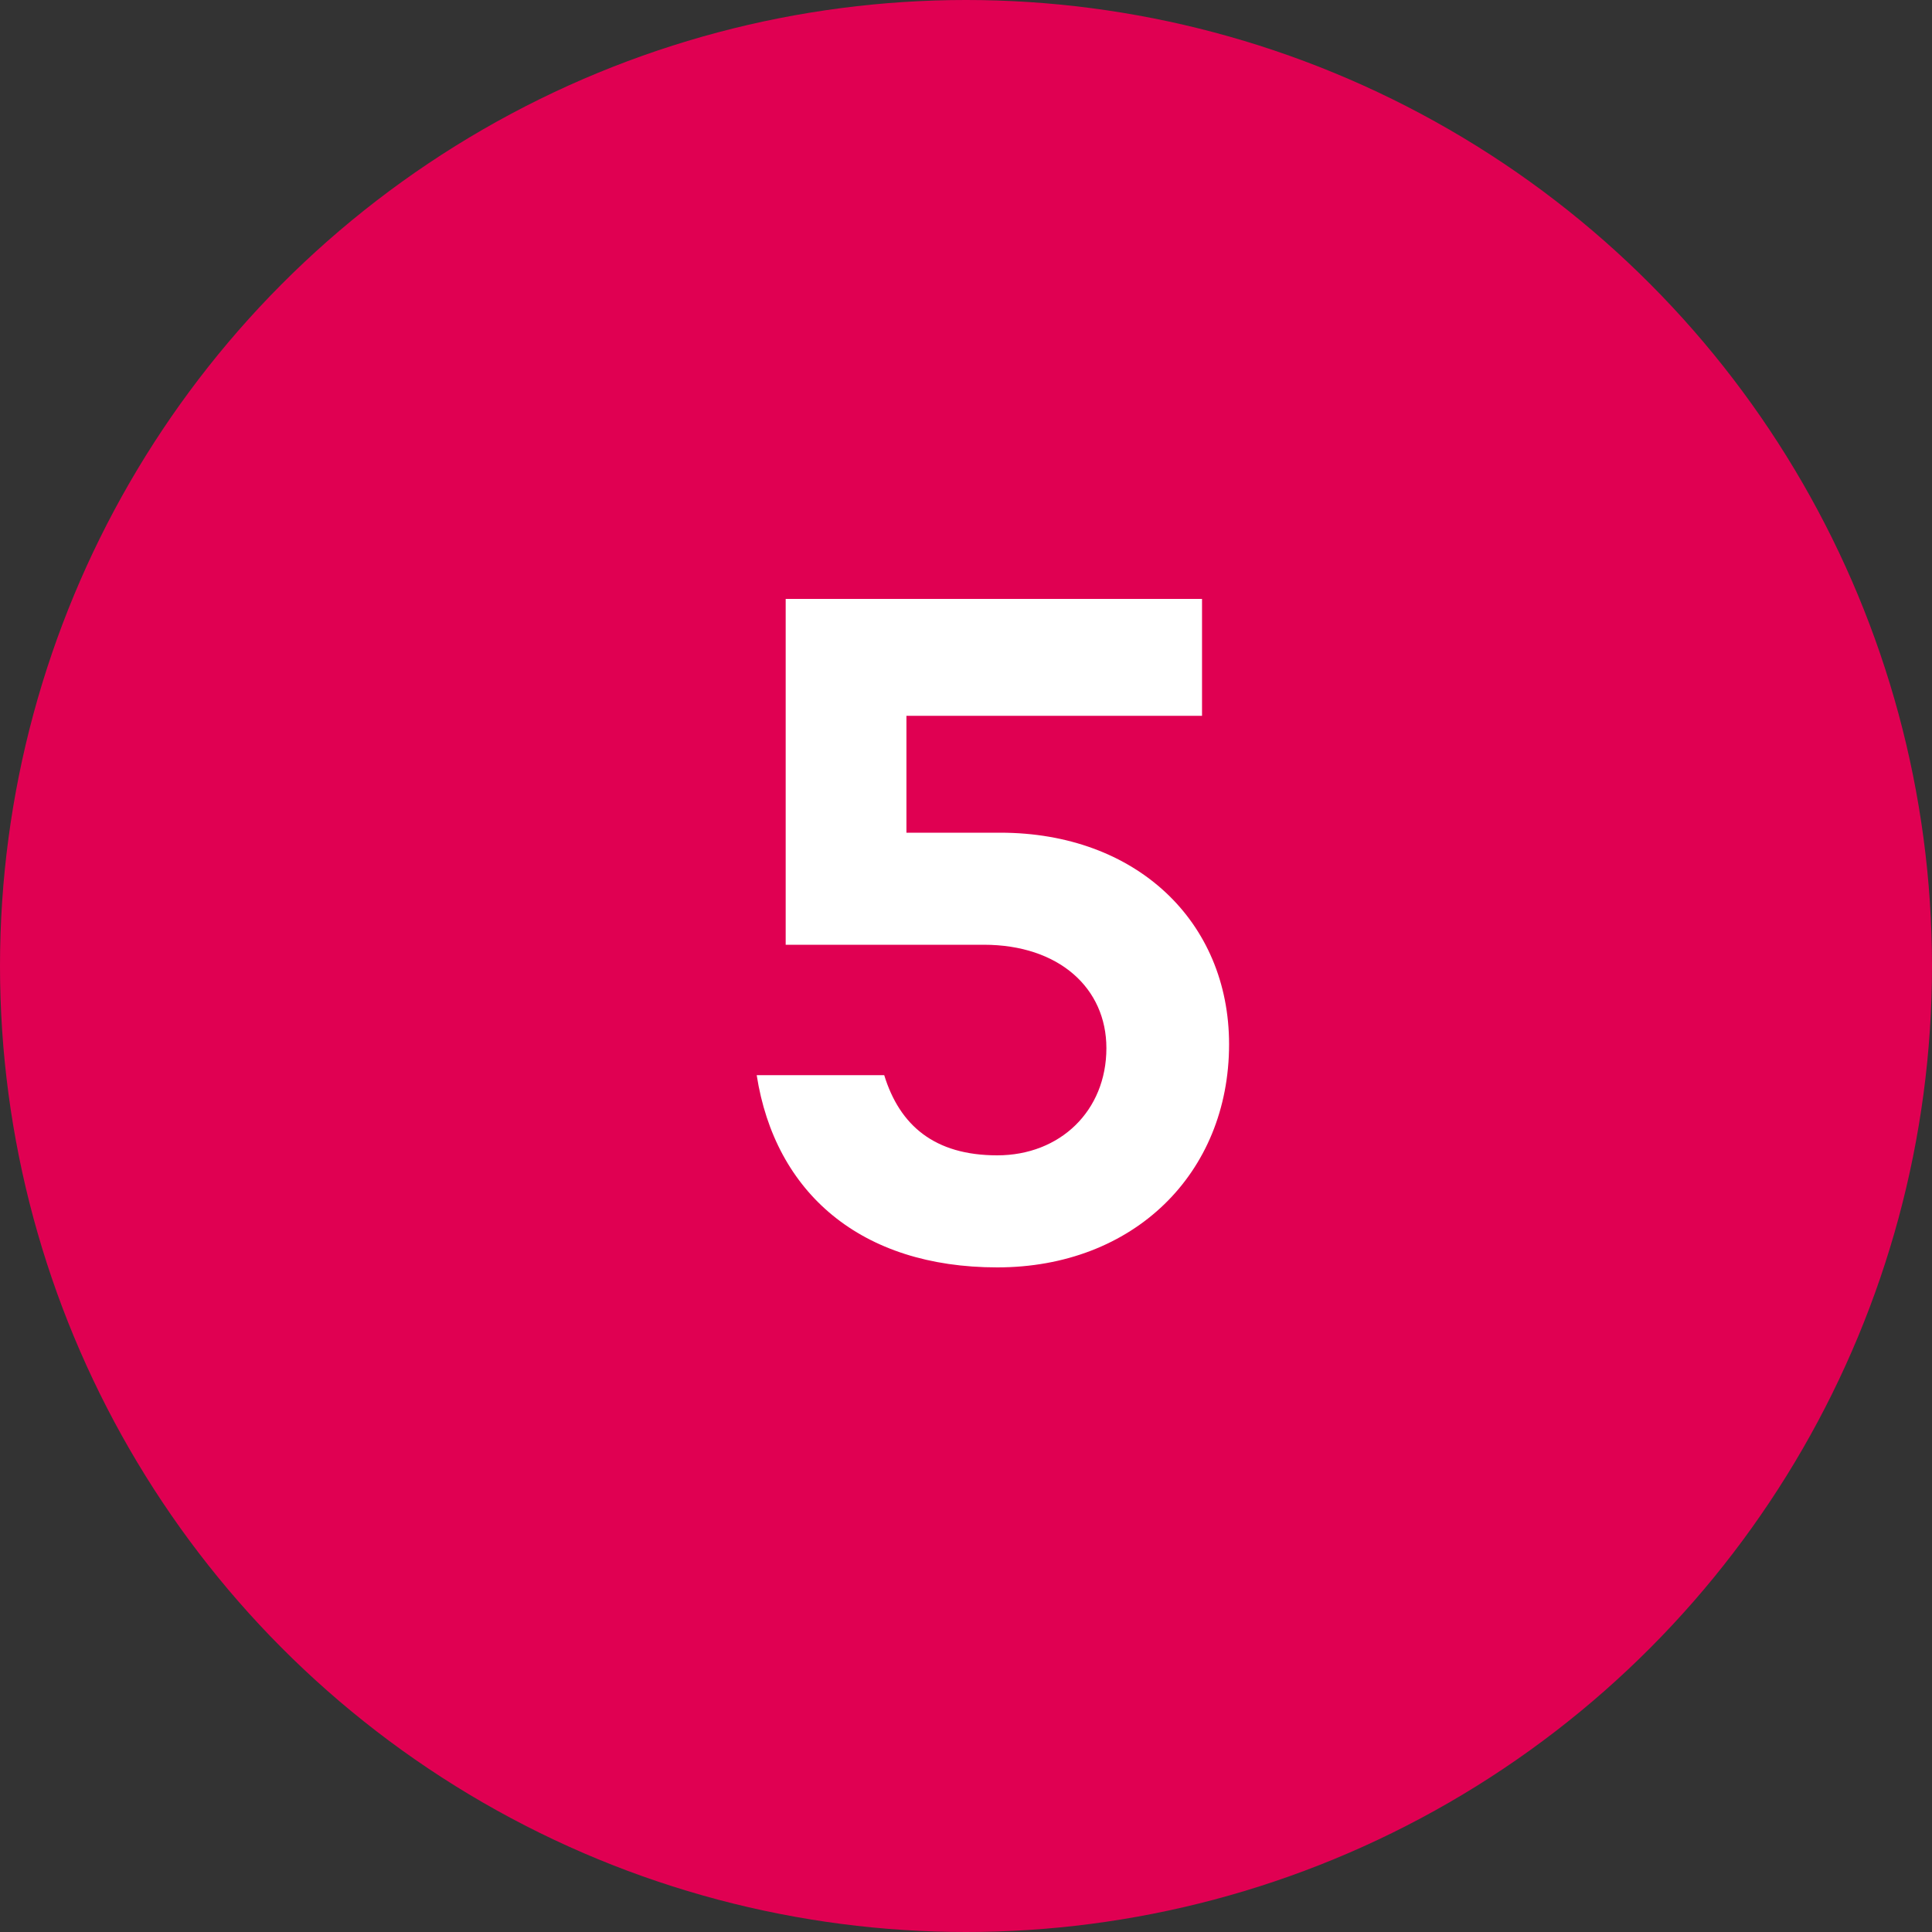 <svg width="60" height="60" viewBox="0 0 60 60" fill="none" xmlns="http://www.w3.org/2000/svg">
<rect x="0" y="0" width="60" height="60" fill="#333333" stroke="none"/>
<circle cx="30" cy="30" r="30" fill="#E00052"/>
<path d="M31.06 25.86H28.15V22.23H37.33V18.6H24.4V29.34H30.55C32.89 29.34 34.36 30.69 34.36 32.55C34.36 34.5 32.92 35.88 30.97 35.88C29.02 35.88 27.94 34.95 27.46 33.39H23.5C24.07 37.05 26.74 39.36 30.97 39.36C35.2 39.36 38.17 36.45 38.17 32.43C38.17 28.62 35.29 25.86 31.06 25.86Z" fill="white"/>
</svg>
